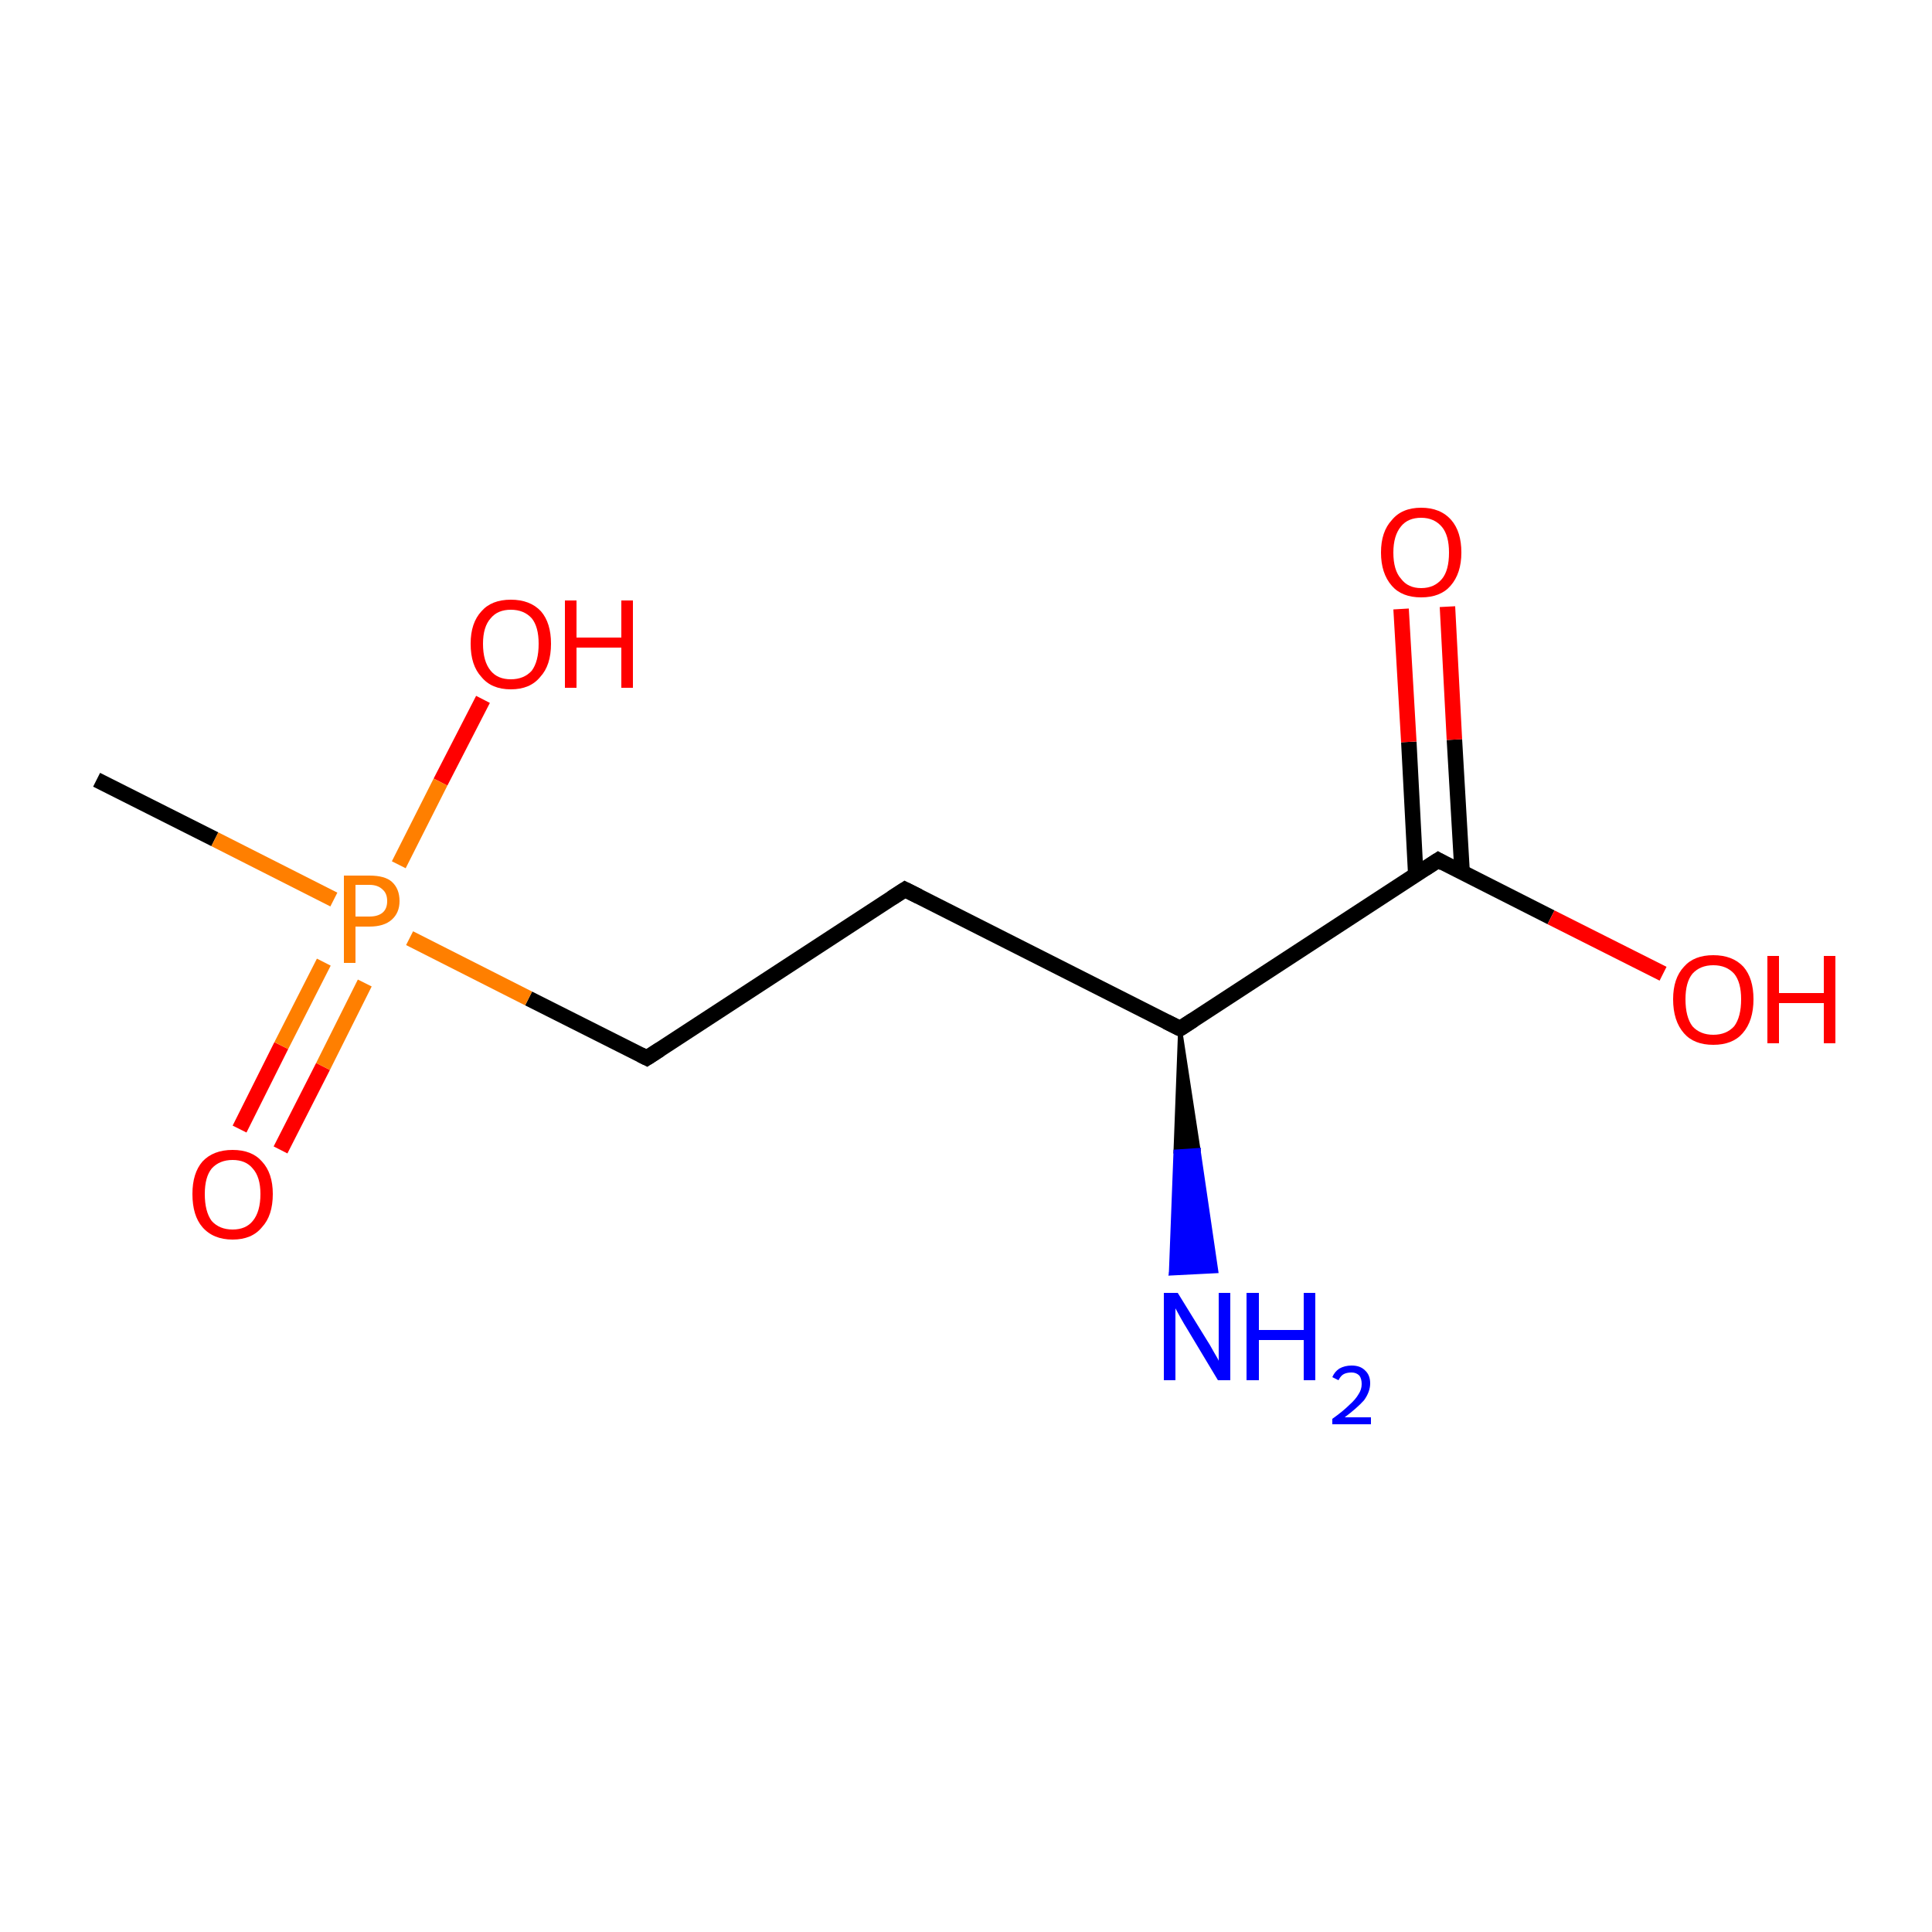 <?xml version='1.0' encoding='iso-8859-1'?>
<svg version='1.1' baseProfile='full'
              xmlns='http://www.w3.org/2000/svg'
                      xmlns:rdkit='http://www.rdkit.org/xml'
                      xmlns:xlink='http://www.w3.org/1999/xlink'
                  xml:space='preserve'
width='250px' height='250px' viewBox='0 0 250 250'>
<!-- END OF HEADER -->
<rect style='opacity:1.0;fill:#FFFFFF;stroke:none' width='250.0' height='250.0' x='0.0' y='0.0'> </rect>
<path class='bond-0 atom-0 atom-10' d='M 12.5,100.9 L 27.8,108.6' style='fill:none;fill-rule:evenodd;stroke:#000000;stroke-width:2.0px;stroke-linecap:butt;stroke-linejoin:miter;stroke-opacity:1' />
<path class='bond-0 atom-0 atom-10' d='M 27.8,108.6 L 43.2,116.4' style='fill:none;fill-rule:evenodd;stroke:#FF7F00;stroke-width:2.0px;stroke-linecap:butt;stroke-linejoin:miter;stroke-opacity:1' />
<path class='bond-1 atom-1 atom-2' d='M 117.1,115.1 L 83.7,136.9' style='fill:none;fill-rule:evenodd;stroke:#000000;stroke-width:2.0px;stroke-linecap:butt;stroke-linejoin:miter;stroke-opacity:1' />
<path class='bond-2 atom-1 atom-3' d='M 117.1,115.1 L 152.7,133.1' style='fill:none;fill-rule:evenodd;stroke:#000000;stroke-width:2.0px;stroke-linecap:butt;stroke-linejoin:miter;stroke-opacity:1' />
<path class='bond-3 atom-2 atom-10' d='M 83.7,136.9 L 68.4,129.2' style='fill:none;fill-rule:evenodd;stroke:#000000;stroke-width:2.0px;stroke-linecap:butt;stroke-linejoin:miter;stroke-opacity:1' />
<path class='bond-3 atom-2 atom-10' d='M 68.4,129.2 L 53.0,121.4' style='fill:none;fill-rule:evenodd;stroke:#FF7F00;stroke-width:2.0px;stroke-linecap:butt;stroke-linejoin:miter;stroke-opacity:1' />
<path class='bond-4 atom-3 atom-4' d='M 152.7,133.1 L 186.1,111.3' style='fill:none;fill-rule:evenodd;stroke:#000000;stroke-width:2.0px;stroke-linecap:butt;stroke-linejoin:miter;stroke-opacity:1' />
<path class='bond-5 atom-3 atom-5' d='M 152.7,133.1 L 155.1,148.8 L 152.1,149.0 Z' style='fill:#000000;fill-rule:evenodd;fill-opacity:1;stroke:#000000;stroke-width:0.5px;stroke-linecap:butt;stroke-linejoin:miter;stroke-opacity:1;' />
<path class='bond-5 atom-3 atom-5' d='M 155.1,148.8 L 151.5,164.8 L 157.4,164.5 Z' style='fill:#0000FF;fill-rule:evenodd;fill-opacity:1;stroke:#0000FF;stroke-width:0.5px;stroke-linecap:butt;stroke-linejoin:miter;stroke-opacity:1;' />
<path class='bond-5 atom-3 atom-5' d='M 155.1,148.8 L 152.1,149.0 L 151.5,164.8 Z' style='fill:#0000FF;fill-rule:evenodd;fill-opacity:1;stroke:#0000FF;stroke-width:0.5px;stroke-linecap:butt;stroke-linejoin:miter;stroke-opacity:1;' />
<path class='bond-6 atom-4 atom-6' d='M 189.2,112.9 L 188.2,95.7' style='fill:none;fill-rule:evenodd;stroke:#000000;stroke-width:2.0px;stroke-linecap:butt;stroke-linejoin:miter;stroke-opacity:1' />
<path class='bond-6 atom-4 atom-6' d='M 188.2,95.7 L 187.3,78.5' style='fill:none;fill-rule:evenodd;stroke:#FF0000;stroke-width:2.0px;stroke-linecap:butt;stroke-linejoin:miter;stroke-opacity:1' />
<path class='bond-6 atom-4 atom-6' d='M 183.2,113.2 L 182.3,96.0' style='fill:none;fill-rule:evenodd;stroke:#000000;stroke-width:2.0px;stroke-linecap:butt;stroke-linejoin:miter;stroke-opacity:1' />
<path class='bond-6 atom-4 atom-6' d='M 182.3,96.0 L 181.3,78.8' style='fill:none;fill-rule:evenodd;stroke:#FF0000;stroke-width:2.0px;stroke-linecap:butt;stroke-linejoin:miter;stroke-opacity:1' />
<path class='bond-7 atom-4 atom-7' d='M 186.1,111.3 L 200.7,118.7' style='fill:none;fill-rule:evenodd;stroke:#000000;stroke-width:2.0px;stroke-linecap:butt;stroke-linejoin:miter;stroke-opacity:1' />
<path class='bond-7 atom-4 atom-7' d='M 200.7,118.7 L 215.2,126.0' style='fill:none;fill-rule:evenodd;stroke:#FF0000;stroke-width:2.0px;stroke-linecap:butt;stroke-linejoin:miter;stroke-opacity:1' />
<path class='bond-8 atom-8 atom-10' d='M 62.5,90.5 L 57.0,101.2' style='fill:none;fill-rule:evenodd;stroke:#FF0000;stroke-width:2.0px;stroke-linecap:butt;stroke-linejoin:miter;stroke-opacity:1' />
<path class='bond-8 atom-8 atom-10' d='M 57.0,101.2 L 51.6,111.9' style='fill:none;fill-rule:evenodd;stroke:#FF7F00;stroke-width:2.0px;stroke-linecap:butt;stroke-linejoin:miter;stroke-opacity:1' />
<path class='bond-9 atom-9 atom-10' d='M 31.0,146.1 L 36.4,135.3' style='fill:none;fill-rule:evenodd;stroke:#FF0000;stroke-width:2.0px;stroke-linecap:butt;stroke-linejoin:miter;stroke-opacity:1' />
<path class='bond-9 atom-9 atom-10' d='M 36.4,135.3 L 41.9,124.5' style='fill:none;fill-rule:evenodd;stroke:#FF7F00;stroke-width:2.0px;stroke-linecap:butt;stroke-linejoin:miter;stroke-opacity:1' />
<path class='bond-9 atom-9 atom-10' d='M 36.3,148.8 L 41.8,138.0' style='fill:none;fill-rule:evenodd;stroke:#FF0000;stroke-width:2.0px;stroke-linecap:butt;stroke-linejoin:miter;stroke-opacity:1' />
<path class='bond-9 atom-9 atom-10' d='M 41.8,138.0 L 47.2,127.2' style='fill:none;fill-rule:evenodd;stroke:#FF7F00;stroke-width:2.0px;stroke-linecap:butt;stroke-linejoin:miter;stroke-opacity:1' />
<path d='M 115.4,116.2 L 117.1,115.1 L 118.9,116.0' style='fill:none;stroke:#000000;stroke-width:2.0px;stroke-linecap:butt;stroke-linejoin:miter;stroke-opacity:1;' />
<path d='M 85.4,135.8 L 83.7,136.9 L 82.9,136.5' style='fill:none;stroke:#000000;stroke-width:2.0px;stroke-linecap:butt;stroke-linejoin:miter;stroke-opacity:1;' />
<path d='M 150.9,132.2 L 152.7,133.1 L 154.4,132.0' style='fill:none;stroke:#000000;stroke-width:2.0px;stroke-linecap:butt;stroke-linejoin:miter;stroke-opacity:1;' />
<path d='M 184.4,112.4 L 186.1,111.3 L 186.8,111.7' style='fill:none;stroke:#000000;stroke-width:2.0px;stroke-linecap:butt;stroke-linejoin:miter;stroke-opacity:1;' />
<path class='atom-5' d='M 152.4 167.3
L 156.1 173.3
Q 156.5 173.9, 157.1 175.0
Q 157.7 176.0, 157.7 176.1
L 157.7 167.3
L 159.2 167.3
L 159.2 178.6
L 157.6 178.6
L 153.7 172.1
Q 153.2 171.3, 152.7 170.4
Q 152.2 169.5, 152.1 169.3
L 152.1 178.6
L 150.6 178.6
L 150.6 167.3
L 152.4 167.3
' fill='#0000FF'/>
<path class='atom-5' d='M 161.3 167.3
L 162.9 167.3
L 162.9 172.1
L 168.7 172.1
L 168.7 167.3
L 170.2 167.3
L 170.2 178.6
L 168.7 178.6
L 168.7 173.4
L 162.9 173.4
L 162.9 178.6
L 161.3 178.6
L 161.3 167.3
' fill='#0000FF'/>
<path class='atom-5' d='M 172.4 178.2
Q 172.7 177.5, 173.3 177.1
Q 174.0 176.7, 174.9 176.7
Q 176.0 176.7, 176.6 177.3
Q 177.3 177.9, 177.3 179.0
Q 177.3 180.1, 176.5 181.2
Q 175.6 182.2, 174.0 183.4
L 177.4 183.4
L 177.4 184.3
L 172.4 184.3
L 172.4 183.6
Q 173.8 182.6, 174.6 181.8
Q 175.4 181.1, 175.8 180.4
Q 176.2 179.8, 176.2 179.1
Q 176.2 178.4, 175.9 178.0
Q 175.5 177.6, 174.9 177.6
Q 174.3 177.6, 173.9 177.8
Q 173.5 178.0, 173.2 178.6
L 172.4 178.2
' fill='#0000FF'/>
<path class='atom-6' d='M 178.7 71.5
Q 178.7 68.8, 180.1 67.3
Q 181.4 65.7, 183.9 65.7
Q 186.4 65.7, 187.8 67.3
Q 189.1 68.8, 189.1 71.5
Q 189.1 74.2, 187.7 75.8
Q 186.4 77.3, 183.9 77.3
Q 181.4 77.3, 180.1 75.8
Q 178.7 74.2, 178.7 71.5
M 183.9 76.1
Q 185.6 76.1, 186.6 74.9
Q 187.5 73.8, 187.5 71.5
Q 187.5 69.3, 186.6 68.2
Q 185.6 67.0, 183.9 67.0
Q 182.2 67.0, 181.3 68.1
Q 180.3 69.3, 180.3 71.5
Q 180.3 73.8, 181.3 74.9
Q 182.2 76.1, 183.9 76.1
' fill='#FF0000'/>
<path class='atom-7' d='M 216.5 129.3
Q 216.5 126.6, 217.9 125.1
Q 219.2 123.6, 221.7 123.6
Q 224.2 123.6, 225.6 125.1
Q 226.9 126.6, 226.9 129.3
Q 226.9 132.1, 225.5 133.7
Q 224.2 135.2, 221.7 135.2
Q 219.2 135.2, 217.9 133.7
Q 216.5 132.1, 216.5 129.3
M 221.7 133.9
Q 223.4 133.9, 224.4 132.8
Q 225.3 131.6, 225.3 129.3
Q 225.3 127.1, 224.4 126.0
Q 223.4 124.9, 221.7 124.9
Q 220.0 124.9, 219.0 126.0
Q 218.1 127.1, 218.1 129.3
Q 218.1 131.6, 219.0 132.8
Q 220.0 133.9, 221.7 133.9
' fill='#FF0000'/>
<path class='atom-7' d='M 228.7 123.7
L 230.2 123.7
L 230.2 128.5
L 236.0 128.5
L 236.0 123.7
L 237.5 123.7
L 237.5 135.0
L 236.0 135.0
L 236.0 129.8
L 230.2 129.8
L 230.2 135.0
L 228.7 135.0
L 228.7 123.7
' fill='#FF0000'/>
<path class='atom-8' d='M 60.9 83.3
Q 60.9 80.6, 62.3 79.1
Q 63.6 77.6, 66.1 77.6
Q 68.6 77.6, 70.0 79.1
Q 71.3 80.6, 71.3 83.3
Q 71.3 86.1, 69.9 87.6
Q 68.6 89.2, 66.1 89.2
Q 63.6 89.2, 62.3 87.6
Q 60.9 86.1, 60.9 83.3
M 66.1 87.9
Q 67.8 87.9, 68.8 86.8
Q 69.7 85.6, 69.7 83.3
Q 69.7 81.1, 68.8 80.0
Q 67.8 78.9, 66.1 78.9
Q 64.4 78.9, 63.5 80.0
Q 62.5 81.1, 62.5 83.3
Q 62.5 85.6, 63.5 86.8
Q 64.4 87.9, 66.1 87.9
' fill='#FF0000'/>
<path class='atom-8' d='M 73.1 77.7
L 74.6 77.7
L 74.6 82.5
L 80.4 82.5
L 80.4 77.7
L 81.9 77.7
L 81.9 89.0
L 80.4 89.0
L 80.4 83.8
L 74.6 83.8
L 74.6 89.0
L 73.1 89.0
L 73.1 77.7
' fill='#FF0000'/>
<path class='atom-9' d='M 24.9 154.5
Q 24.9 151.8, 26.2 150.3
Q 27.6 148.8, 30.1 148.8
Q 32.6 148.8, 33.9 150.3
Q 35.3 151.8, 35.3 154.5
Q 35.3 157.3, 33.9 158.8
Q 32.6 160.4, 30.1 160.4
Q 27.6 160.4, 26.2 158.8
Q 24.9 157.3, 24.9 154.5
M 30.1 159.1
Q 31.8 159.1, 32.7 158.0
Q 33.7 156.8, 33.7 154.5
Q 33.7 152.3, 32.7 151.2
Q 31.8 150.1, 30.1 150.1
Q 28.4 150.1, 27.4 151.2
Q 26.5 152.3, 26.5 154.5
Q 26.5 156.8, 27.4 158.0
Q 28.4 159.1, 30.1 159.1
' fill='#FF0000'/>
<path class='atom-10' d='M 47.8 113.3
Q 49.8 113.3, 50.7 114.1
Q 51.7 115.0, 51.7 116.6
Q 51.7 118.1, 50.7 119.0
Q 49.7 119.9, 47.8 119.9
L 46.0 119.9
L 46.0 124.6
L 44.5 124.6
L 44.5 113.3
L 47.8 113.3
M 47.8 118.6
Q 48.9 118.6, 49.5 118.1
Q 50.1 117.6, 50.1 116.6
Q 50.1 115.6, 49.5 115.1
Q 48.9 114.5, 47.8 114.5
L 46.0 114.5
L 46.0 118.6
L 47.8 118.6
' fill='#FF7F00'/>
</svg>
